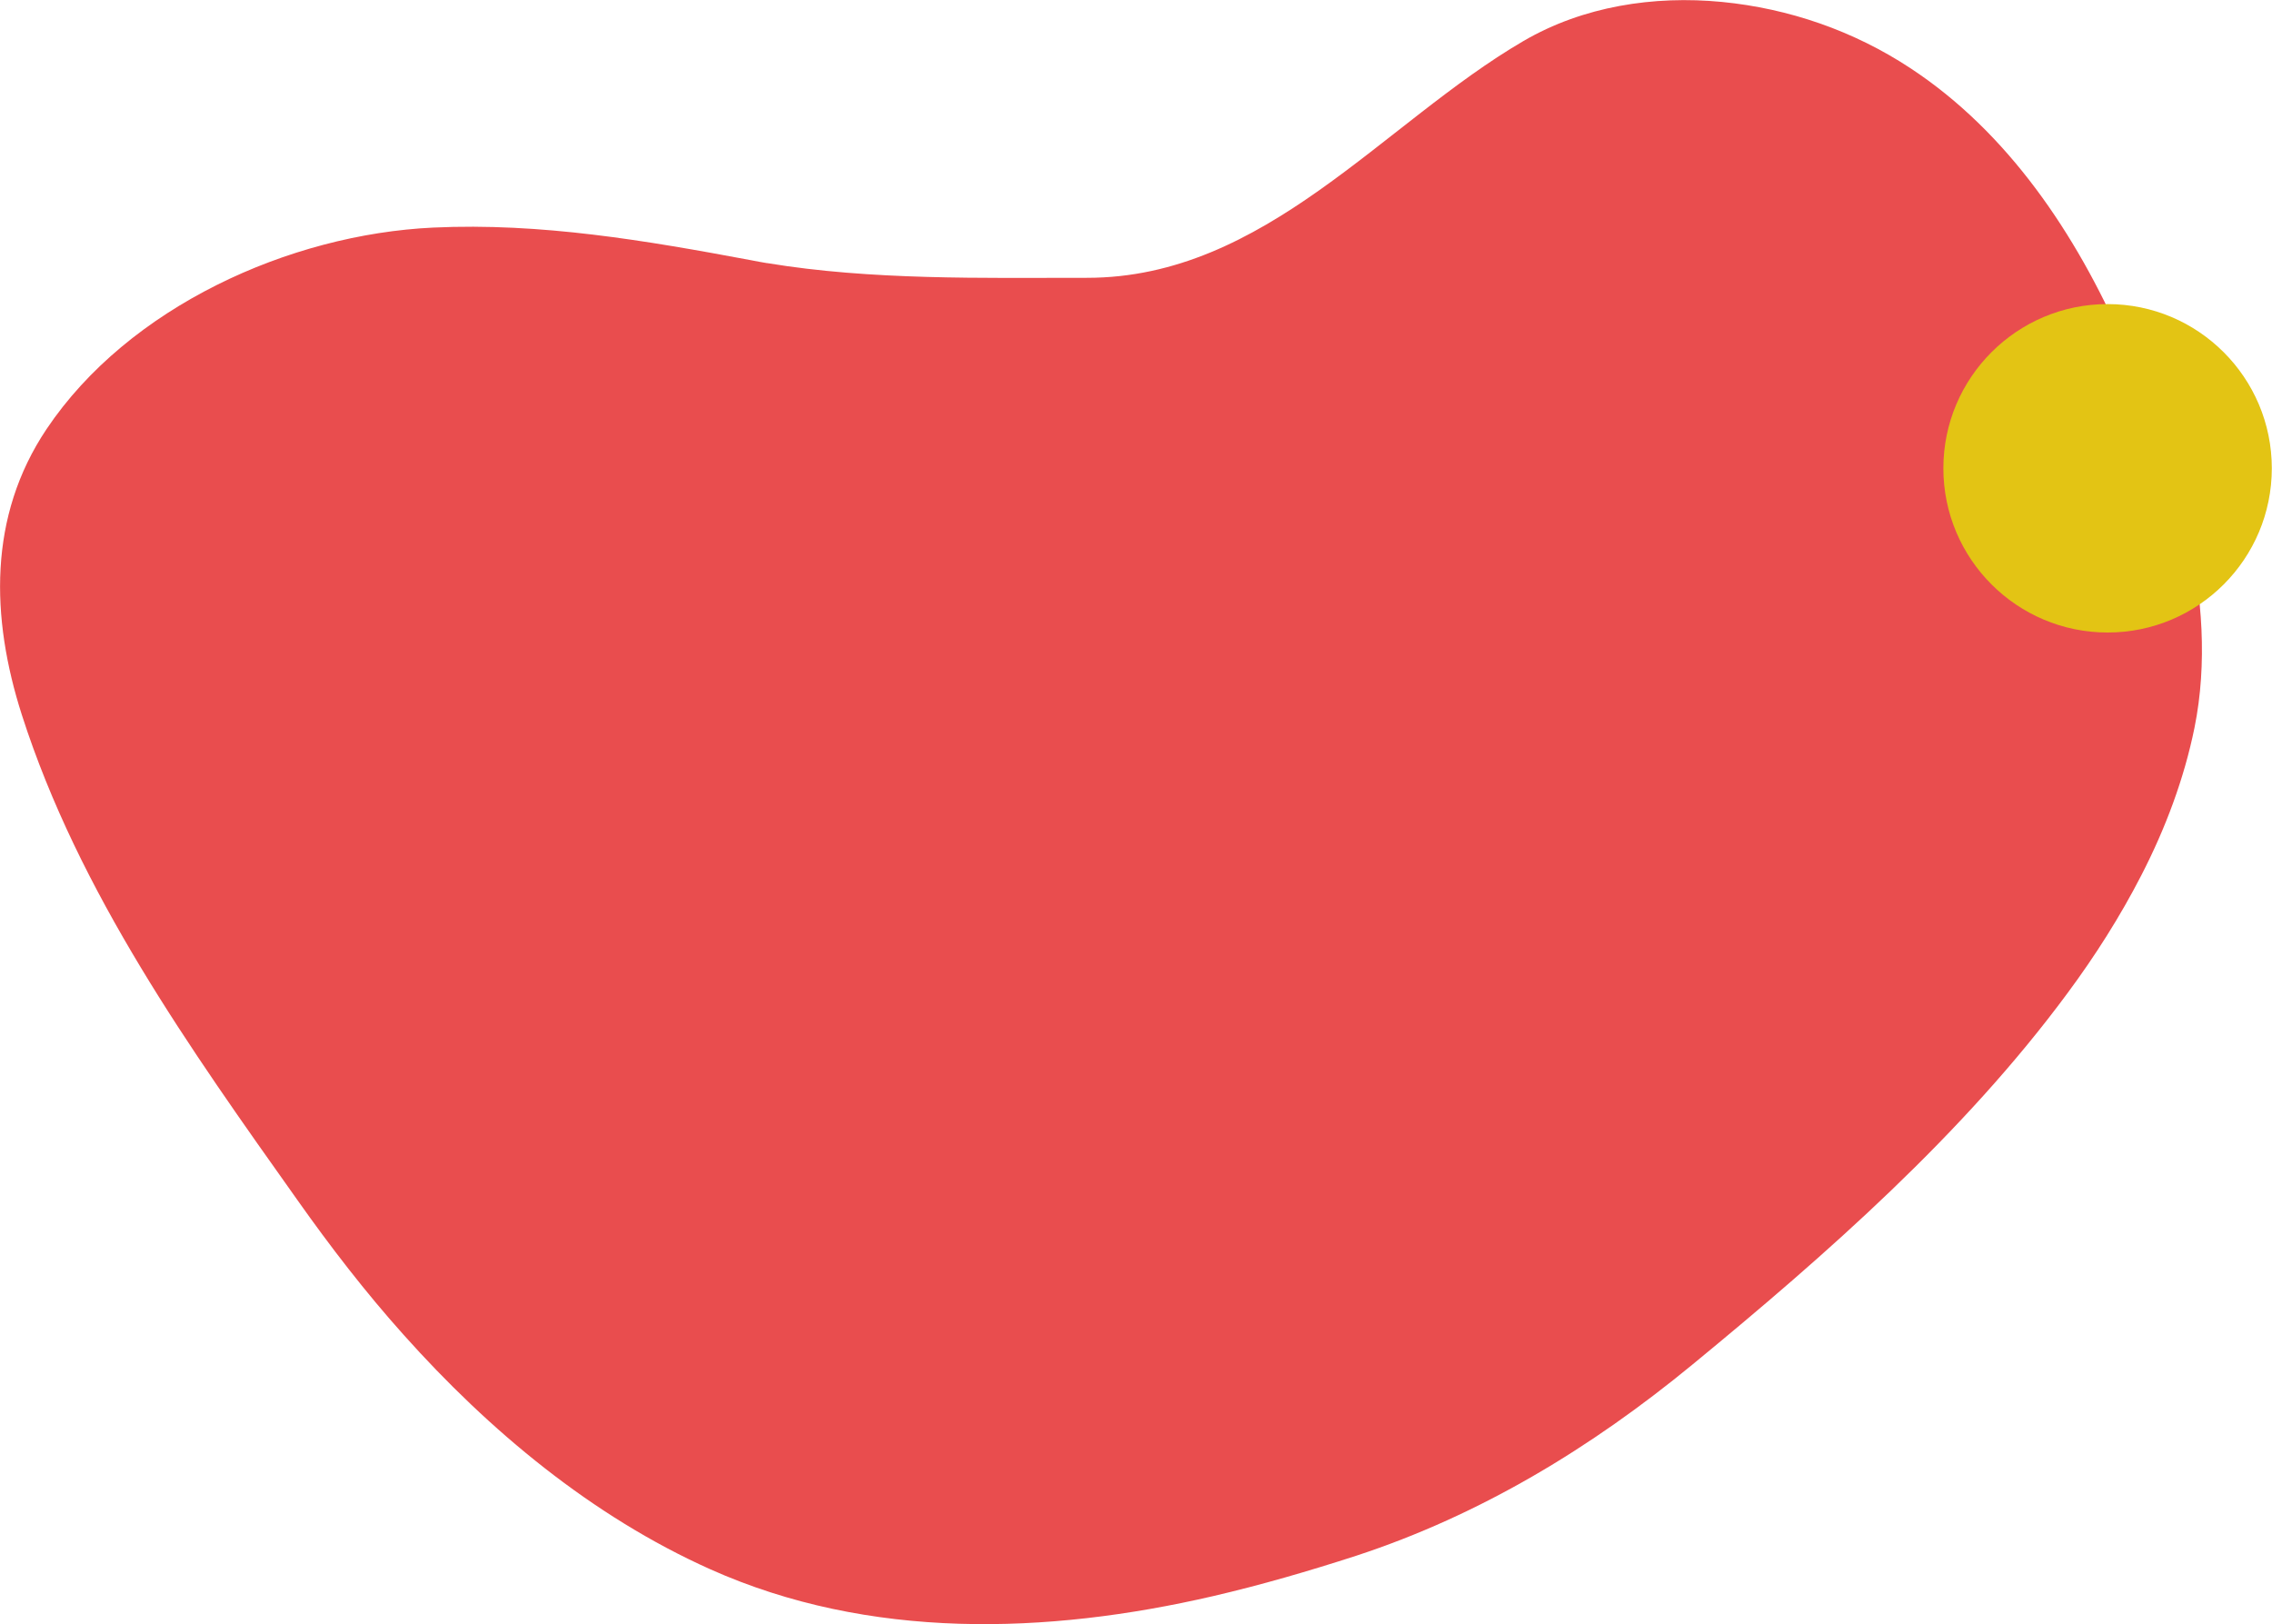 <?xml version="1.0" encoding="UTF-8"?>
<svg xmlns="http://www.w3.org/2000/svg" id="Ebene_2" viewBox="0 0 117.6 84.07">
  <g id="Ebene_1-2">
    <path d="M39.7,13.62c-.27-.05-.55-.09-.82-.15-5.45-1.02-10.89-1.95-16.46-1.69-7.45.35-15.77,4.11-20.01,10.43-3.03,4.52-2.89,9.76-1.28,14.79,2.96,9.22,8.71,17.29,14.26,25.11,1.71,2.42,3.52,4.77,5.5,6.98,4.43,4.96,9.74,9.39,15.88,12.14,8.21,3.67,17.41,3.38,26.01,1.39,2.5-.58,4.97-1.3,7.41-2.09,6.44-2.11,12.17-5.59,17.39-9.88,6.97-5.73,14.06-11.96,19.44-19.25,1.43-1.93,2.72-3.96,3.82-6.1,1.24-2.41,2.21-4.98,2.75-7.64,1.34-6.65-1.05-13.96-3.72-20.03-2.41-5.49-5.91-10.77-11-14.11-2.92-1.92-6.26-3.08-9.74-3.42-3.53-.34-7.18.22-10.27,2.02-7.27,4.24-13.37,12.26-22.59,12.26-5.43,0-11.17.13-16.55-.76" style="fill:#e94d4e;"></path>
    <path d="M109.09,32.74c4.7,0,8.5-3.81,8.5-8.5s-3.81-8.5-8.5-8.5-8.5,3.81-8.5,8.5,3.81,8.5,8.5,8.5" style="fill:#e3c414;"></path>
  </g>
</svg>
